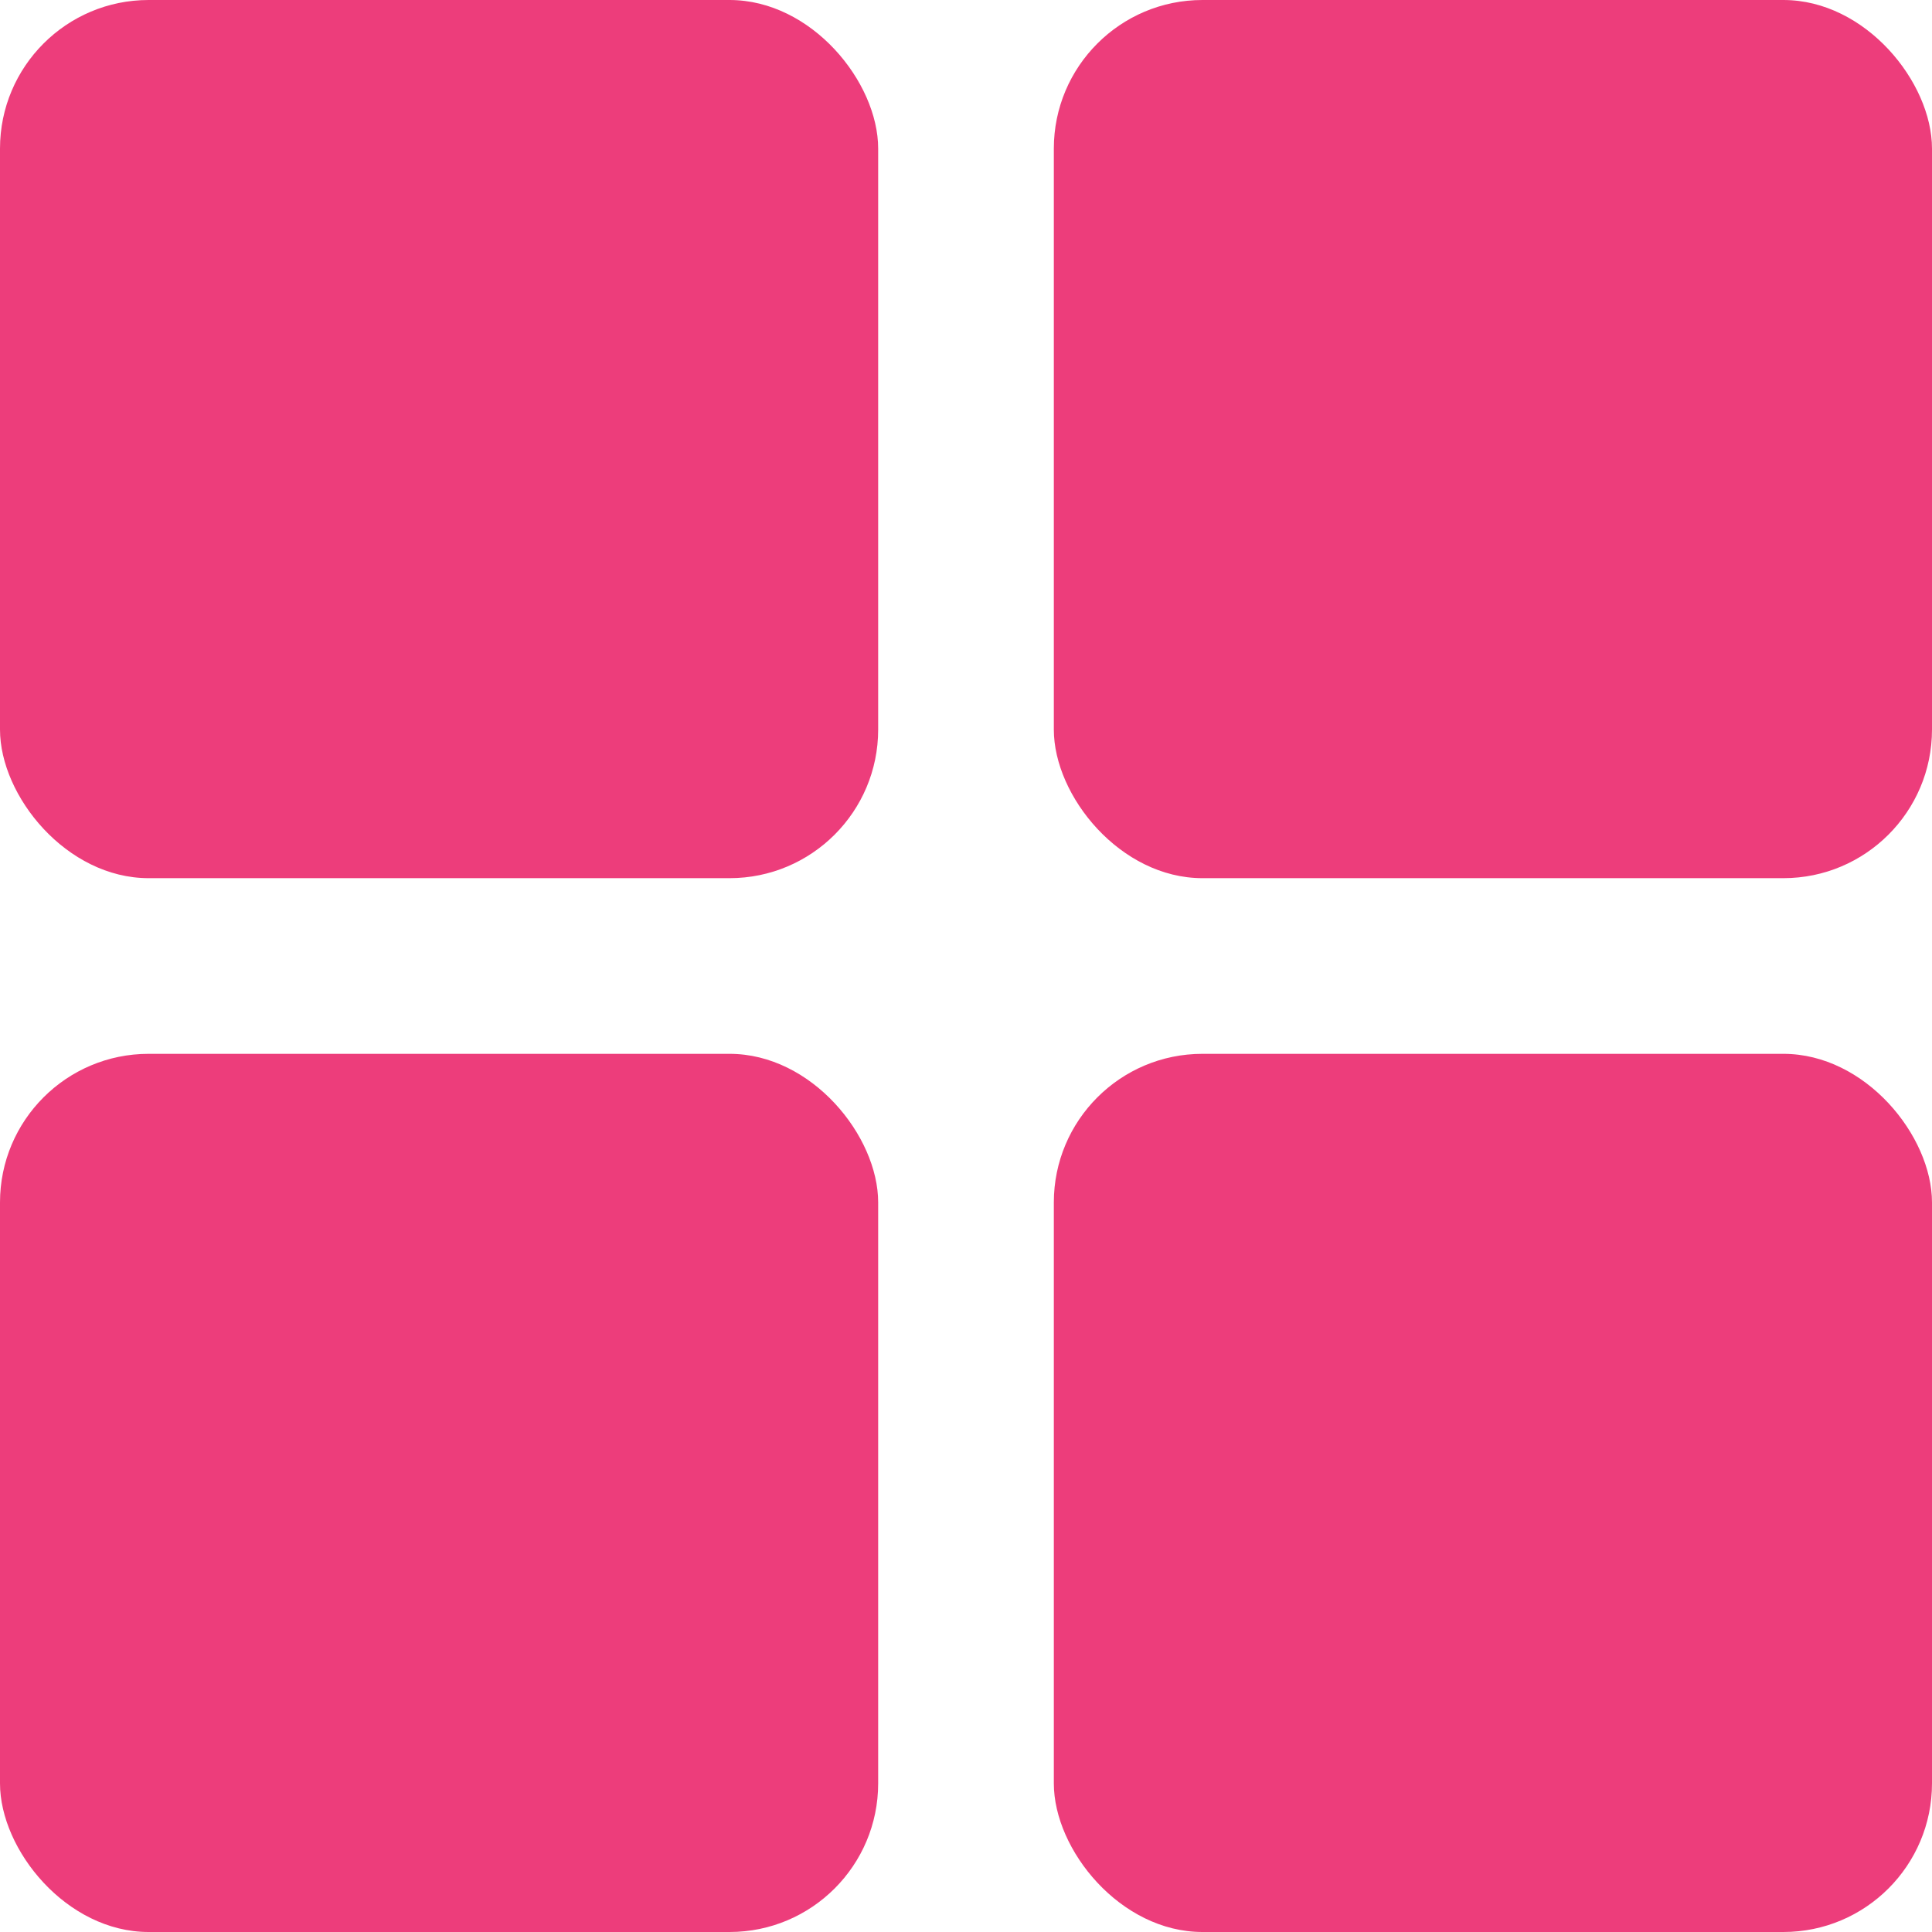 <svg width="26" height="26" viewBox="0 0 26 26" fill="none" xmlns="http://www.w3.org/2000/svg">
<rect x="0" width="11.818" height="11.818" rx="2" fill="#ED3D7B"/>
<rect x="14.182" width="11.818" height="11.818" rx="2" fill="#ED3D7B"/>
<rect y="14.182" width="11.818" height="11.818" rx="2" fill="#ED3D7B"/>
<rect x="14.182" y="14.182" width="11.818" height="11.818" rx="2" fill="#ED3D7B"/>
</svg>
